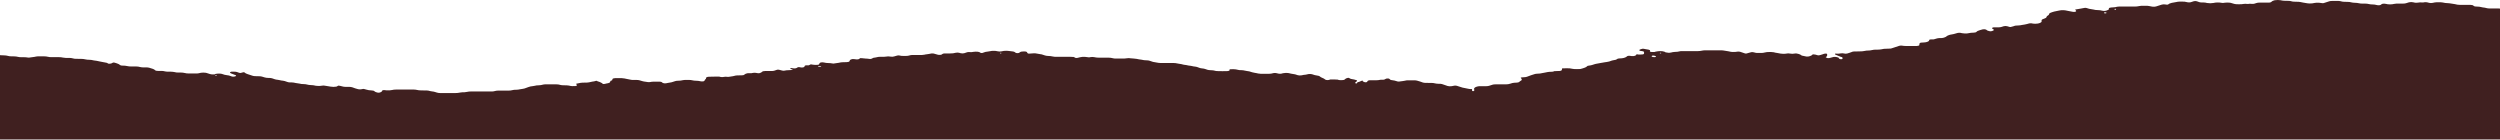 <?xml version="1.0" encoding="UTF-8"?> <svg xmlns="http://www.w3.org/2000/svg" width="1731" height="97" viewBox="0 0 1731 97" fill="none"><path d="M1731 96.58V5.95C1730.59 5.899 1730.16 5.865 1729.72 5.85H1723.72C1723.06 5.867 1722.41 5.795 1721.88 5.65C1721.01 5.402 1720.01 5.22 1718.94 5.112C1718.54 5.052 1718.17 4.972 1717.83 4.874C1717.12 4.677 1716.24 4.571 1715.34 4.574L1714.05 4.499C1713.84 4.483 1713.63 4.449 1713.45 4.402C1713.28 4.355 1713.13 4.294 1713.02 4.224C1712.9 4.156 1712.8 4.085 1712.7 4.011C1712.57 3.817 1712.25 3.646 1711.82 3.525C1711.38 3.405 1710.83 3.342 1710.28 3.348H1702.97C1702.08 3.334 1701.22 3.225 1700.51 3.035C1700.35 2.982 1700.18 2.935 1699.99 2.898C1698.74 2.742 1697.52 2.55 1696.35 2.322C1695.97 2.243 1695.54 2.2 1695.1 2.197C1693.77 2.183 1692.47 2.022 1691.39 1.734C1691.02 1.646 1690.59 1.594 1690.15 1.584C1689.06 1.521 1687.95 1.521 1686.86 1.584C1685.99 1.648 1685.17 1.781 1684.46 1.972C1684.09 2.058 1683.66 2.103 1683.22 2.103C1682.78 2.103 1682.34 2.058 1681.97 1.972L1681.45 1.835C1681.15 1.716 1680.77 1.624 1680.35 1.568C1679.93 1.511 1679.47 1.491 1679.03 1.509C1678.61 1.509 1678.23 1.647 1677.81 1.709C1677.62 1.734 1677.41 1.734 1677.23 1.709C1676.7 1.652 1676.14 1.634 1675.6 1.656C1675.05 1.677 1674.52 1.738 1674.03 1.835C1673.64 1.906 1673.2 1.936 1672.75 1.92C1672.31 1.905 1671.89 1.845 1671.54 1.747C1671.37 1.747 1671.23 1.647 1671.03 1.609C1670.58 1.488 1670.05 1.422 1669.5 1.422C1668.95 1.422 1668.41 1.488 1667.98 1.609L1665.93 2.235C1665.42 2.386 1664.79 2.47 1664.12 2.472H1659.48C1658.82 2.494 1658.2 2.576 1657.65 2.71C1657.28 2.802 1656.89 2.878 1656.47 2.935C1655.43 3.079 1654.29 3.079 1653.24 2.935C1652.83 2.873 1652.49 2.76 1652.1 2.698C1651.69 2.636 1651.28 2.582 1650.86 2.535C1650.54 2.521 1650.22 2.536 1649.92 2.58C1649.62 2.624 1649.36 2.694 1649.16 2.785C1648.95 2.935 1648.81 3.085 1648.64 3.236C1648.46 3.386 1647.88 3.648 1647.22 3.661C1646.79 3.684 1646.34 3.648 1645.97 3.561C1644.96 3.244 1643.67 3.063 1642.34 3.048C1642.13 3.054 1641.91 3.054 1641.71 3.048C1641.26 3.025 1640.85 2.96 1640.5 2.86C1639.61 2.62 1638.53 2.489 1637.41 2.485H1635.41C1634.74 2.484 1634.09 2.415 1633.53 2.285C1632.61 2.059 1631.53 1.933 1630.41 1.922C1629.53 1.906 1628.68 1.797 1627.95 1.609C1627.28 1.398 1626.39 1.29 1625.5 1.309L1622.86 1.222C1622.2 1.199 1621.57 1.103 1621.06 0.946C1620.56 0.792 1619.95 0.692 1619.29 0.659C1617.75 0.609 1616.2 0.609 1614.64 0.659C1613.98 0.657 1613.33 0.741 1612.81 0.896C1611.59 1.345 1610.28 1.763 1608.89 2.147C1608.71 2.187 1608.49 2.208 1608.27 2.208C1608.05 2.208 1607.84 2.187 1607.65 2.147C1606.47 1.916 1605.13 1.829 1603.8 1.897C1603.36 1.903 1602.92 1.955 1602.56 2.047C1602.04 2.192 1601.44 2.298 1600.8 2.358C1600.16 2.418 1599.5 2.432 1598.85 2.397C1598.4 2.394 1597.96 2.351 1597.56 2.272C1596.63 2.061 1595.63 1.893 1594.58 1.772C1593.98 1.688 1593.4 1.569 1592.89 1.422C1592.51 1.333 1592.08 1.277 1591.64 1.259L1588.35 1.159C1587.68 1.139 1587.05 1.043 1586.55 0.884C1586.05 0.719 1585.42 0.617 1584.75 0.596C1583.67 0.596 1582.56 0.534 1581.45 0.521C1581.01 0.514 1580.58 0.466 1580.2 0.383C1579.84 0.295 1579.46 0.215 1579.06 0.146C1578.46 0.05 1577.8 0 1577.14 0C1576.48 0 1575.82 0.05 1575.22 0.146C1575 0.168 1574.8 0.206 1574.63 0.258C1573.75 0.506 1573.1 0.841 1572.76 1.222C1572.7 1.299 1572.61 1.374 1572.52 1.447C1572.36 1.551 1572.14 1.64 1571.87 1.705C1571.6 1.771 1571.28 1.811 1570.96 1.822H1568.98C1567.42 1.822 1565.87 1.822 1564.34 1.822C1563.67 1.812 1563.01 1.897 1562.5 2.06C1562.19 2.185 1561.81 2.26 1561.49 2.372C1561.14 2.525 1560.65 2.633 1560.11 2.682C1559.57 2.731 1559 2.719 1558.48 2.648C1558.29 2.611 1558.08 2.593 1557.86 2.593C1557.64 2.593 1557.43 2.611 1557.24 2.648C1557.05 2.69 1556.85 2.718 1556.64 2.731C1556.42 2.744 1556.2 2.741 1555.99 2.723C1555.16 2.604 1554.25 2.604 1553.42 2.723C1553.03 2.799 1552.61 2.858 1552.18 2.898C1550.87 2.979 1549.53 2.979 1548.23 2.898C1547.78 2.876 1547.38 2.806 1547.05 2.698L1544.45 1.947C1544.28 1.898 1544.08 1.868 1543.86 1.86C1542.8 1.741 1541.66 1.741 1540.6 1.86L1539.98 1.947C1539.72 2.013 1539.41 2.049 1539.1 2.049C1538.78 2.049 1538.47 2.013 1538.21 1.947C1537.42 1.798 1536.54 1.721 1535.65 1.722C1534.54 1.7 1533.45 1.82 1532.57 2.06C1531.87 2.189 1531.11 2.257 1530.33 2.257C1529.55 2.257 1528.79 2.189 1528.1 2.06C1527.42 1.852 1526.59 1.729 1525.7 1.709H1524.39C1523.73 1.695 1523.1 1.597 1522.62 1.434C1522.07 1.183 1521.4 0.968 1520.64 0.796C1520.45 0.759 1520.24 0.74 1520.02 0.74C1519.8 0.74 1519.59 0.759 1519.4 0.796C1519.19 0.821 1518.99 0.859 1518.81 0.909L1516.84 1.547C1516.56 1.611 1516.25 1.651 1515.92 1.664C1515.6 1.677 1515.27 1.662 1514.96 1.622C1512.5 1.096 1512.5 1.096 1510.7 1.109H1509.25C1508.36 1.127 1507.51 1.235 1506.78 1.422C1506.26 1.569 1505.66 1.679 1505.02 1.747C1504.59 1.78 1504.18 1.848 1503.84 1.947C1502.69 2.193 1501.81 2.572 1501.35 3.023C1500.9 3.273 1500.58 3.311 1499.72 3.173C1499.53 3.131 1499.33 3.093 1499.13 3.06C1498.72 3.001 1498.28 2.986 1497.84 3.017C1497.41 3.048 1497.02 3.124 1496.7 3.236C1495.35 3.661 1494.1 4.111 1492.79 4.486C1492.43 4.58 1492.02 4.639 1491.58 4.659C1491.15 4.679 1490.7 4.658 1490.3 4.599C1490.08 4.599 1489.87 4.599 1489.7 4.486C1489.18 4.334 1488.58 4.224 1487.94 4.161C1487.52 4.126 1487.11 4.071 1486.72 3.999L1484.99 4.011C1484.77 3.998 1484.55 3.998 1484.33 4.011C1483.24 3.939 1482.11 4.01 1481.14 4.211C1480.22 4.431 1479.14 4.544 1478.03 4.537H1476.05H1467.42C1466.76 4.534 1466.1 4.608 1465.56 4.749C1464.85 4.944 1464.01 5.066 1463.13 5.099C1462.68 5.112 1462.24 5.137 1461.81 5.174C1461.38 5.204 1460.99 5.283 1460.69 5.401C1460.4 5.518 1460.22 5.667 1460.18 5.825C1460.18 5.988 1460.18 6.15 1460.18 6.3C1460.16 6.46 1460.05 6.617 1459.84 6.76C1459.64 6.902 1459.36 7.027 1459.01 7.126C1458.87 7.19 1458.72 7.249 1458.56 7.301C1458.05 7.46 1457.42 7.557 1456.75 7.576C1456.31 7.574 1455.88 7.516 1455.54 7.414C1454.71 7.146 1453.64 6.995 1452.53 6.988C1451.4 6.995 1450.32 6.853 1449.47 6.588C1449.12 6.496 1448.72 6.432 1448.3 6.4C1447.65 6.353 1447.03 6.245 1446.53 6.088C1446.05 5.925 1445.52 5.775 1445 5.625L1444.45 5.487C1444.27 5.441 1444.06 5.417 1443.85 5.417C1443.63 5.417 1443.42 5.441 1443.24 5.487C1442.29 5.686 1441.3 5.866 1440.29 6.025C1439.37 6.234 1438.38 6.402 1437.35 6.525C1437.24 6.536 1437.14 6.556 1437.06 6.583C1436.98 6.611 1436.92 6.645 1436.88 6.683C1436.84 6.721 1436.83 6.762 1436.84 6.802C1436.86 6.842 1436.9 6.88 1436.97 6.913C1437.43 7.186 1437.62 7.51 1437.49 7.826C1437.43 7.901 1437.33 7.971 1437.19 8.032C1437.06 8.092 1436.89 8.142 1436.69 8.179C1436.5 8.215 1436.29 8.237 1436.08 8.243C1435.87 8.249 1435.65 8.239 1435.44 8.214C1434.67 8.043 1433.86 7.893 1433.02 7.764C1431.98 7.627 1431.01 7.433 1430.14 7.188C1429.76 7.104 1429.34 7.057 1428.89 7.051C1427.79 6.982 1426.66 7.072 1425.74 7.301C1425.06 7.503 1424.29 7.66 1423.46 7.764C1423.03 7.818 1422.65 7.899 1422.31 8.002C1421.25 8.288 1420.28 8.62 1419.43 8.99C1419.17 9.115 1419 9.261 1418.91 9.415C1418.81 9.571 1418.75 9.73 1418.74 9.89C1418.72 10.21 1418.43 10.52 1417.91 10.779C1417.49 10.965 1417.23 11.19 1417.15 11.429C1417.06 11.586 1417 11.745 1416.98 11.904C1416.88 12.226 1416.46 12.524 1415.8 12.743C1415.32 12.909 1414.87 13.084 1414.45 13.268C1414 13.447 1413.72 13.669 1413.61 13.906V14.381C1413.61 14.544 1413.61 14.707 1413.61 14.857C1413.6 15.26 1413.15 15.645 1412.37 15.932C1412.01 16.085 1411.58 16.208 1411.08 16.294C1410.58 16.381 1410.04 16.428 1409.49 16.433C1408.6 16.461 1407.7 16.387 1406.93 16.22C1406.72 16.22 1406.55 16.108 1406.37 16.108C1405.93 16.085 1405.48 16.116 1405.09 16.195C1404.53 16.327 1404 16.473 1403.5 16.633C1403.03 16.8 1402.46 16.924 1401.83 16.996C1401.19 17.05 1400.57 17.148 1400.03 17.283C1399.32 17.468 1398.48 17.584 1397.61 17.621C1396.94 17.621 1396.29 17.696 1395.63 17.734C1394.97 17.771 1394.62 18.047 1394.11 18.184L1392.52 18.609C1392.44 18.637 1392.34 18.66 1392.24 18.675C1392.14 18.69 1392.04 18.698 1391.92 18.698C1391.82 18.698 1391.71 18.69 1391.61 18.675C1391.5 18.66 1391.42 18.637 1391.34 18.609L1389.77 18.159C1389.44 18.056 1389.02 17.999 1388.58 17.999C1388.14 17.999 1387.71 18.056 1387.39 18.159C1386.86 18.322 1386.34 18.459 1385.86 18.634C1385.36 18.791 1384.75 18.887 1384.09 18.91C1383.44 18.91 1382.74 18.91 1382.09 18.91H1380.76C1380.54 18.914 1380.33 18.935 1380.13 18.971C1379.93 19.008 1379.76 19.06 1379.62 19.122C1379.44 19.221 1379.33 19.334 1379.3 19.452C1379.27 19.57 1379.32 19.689 1379.45 19.798L1379.76 20.011C1379.76 20.085 1380.01 20.148 1380.11 20.211C1380.43 20.375 1380.58 20.576 1380.52 20.776C1380.46 20.977 1380.21 21.163 1379.8 21.299C1378.86 21.649 1378.31 21.837 1377.03 21.462C1376.29 21.285 1375.74 21.025 1375.46 20.724L1375.19 20.498C1374.93 20.373 1374.55 20.285 1374.12 20.25C1373.7 20.216 1373.26 20.237 1372.87 20.311C1371.6 20.626 1370.43 20.996 1369.4 21.412C1368.99 21.6 1368.7 21.817 1368.53 22.049C1368.41 22.201 1368.17 22.335 1367.83 22.434C1367.48 22.533 1367.07 22.591 1366.63 22.6L1364.65 22.712C1364.22 22.74 1363.81 22.809 1363.48 22.913C1363.03 23.029 1362.51 23.112 1361.97 23.157C1361.43 23.202 1360.87 23.209 1360.32 23.175C1359.66 23.166 1359.01 23.093 1358.45 22.963C1358.11 22.86 1357.72 22.779 1357.31 22.725C1356.99 22.695 1356.65 22.688 1356.33 22.705C1356 22.722 1355.69 22.763 1355.4 22.825C1354.5 23.05 1353.67 23.313 1352.8 23.563C1352.47 23.667 1352.08 23.744 1351.66 23.788C1350.59 23.913 1349.67 24.153 1348.99 24.476C1348.52 24.642 1348.16 24.843 1347.92 25.064C1347.54 25.439 1346.89 25.771 1346.05 26.027C1345.58 26.198 1344.97 26.312 1344.31 26.353H1342.96C1342.09 26.392 1341.28 26.532 1340.64 26.753C1340.33 26.866 1339.95 26.966 1339.64 27.066C1339.43 27.157 1339.15 27.225 1338.84 27.26C1338.52 27.296 1338.19 27.298 1337.87 27.266C1336.35 27.266 1335.96 27.266 1335.72 27.866V28.104C1335.62 28.421 1335.2 28.715 1334.54 28.93C1333.98 29.179 1333.18 29.34 1332.29 29.38C1331.63 29.384 1330.98 29.426 1330.36 29.505C1330.14 29.505 1329.87 29.505 1329.76 29.593C1329.49 29.716 1329.28 29.855 1329.14 30.005C1329.03 30.161 1328.97 30.32 1328.97 30.481C1328.97 30.718 1328.97 30.956 1328.97 31.194C1328.93 31.352 1328.75 31.502 1328.45 31.618C1328.14 31.734 1327.74 31.809 1327.3 31.832C1324.66 31.888 1322.01 31.888 1319.37 31.832C1318.48 31.826 1317.61 31.74 1316.84 31.582C1316.52 31.552 1316.19 31.55 1315.87 31.576C1315.55 31.602 1315.25 31.655 1315 31.732C1313.79 32.092 1312.63 32.476 1311.54 32.883C1310.91 33.108 1310.25 33.321 1309.57 33.52C1309.39 33.573 1309.19 33.611 1308.97 33.633C1308.12 33.71 1307.23 33.744 1306.34 33.733C1305.02 33.703 1303.71 33.85 1302.67 34.146C1302.29 34.231 1301.86 34.286 1301.42 34.309C1300.99 34.343 1300.54 34.363 1300.1 34.371H1298.79C1297.9 34.372 1297.03 34.468 1296.29 34.646C1295.4 34.886 1294.32 35.014 1293.21 35.009C1292.54 35.013 1291.89 35.087 1291.33 35.222C1290.21 35.482 1288.89 35.608 1287.56 35.584C1286.23 35.56 1284.89 35.585 1283.58 35.66C1283.36 35.667 1283.15 35.688 1282.95 35.722C1282.77 35.766 1282.6 35.821 1282.47 35.885C1281.84 36.11 1281.18 36.323 1280.6 36.56C1280.14 36.731 1279.64 36.886 1279.1 37.023C1278.78 37.13 1278.37 37.19 1277.93 37.19C1277.49 37.19 1277.07 37.13 1276.75 37.023C1276.47 36.952 1276.16 36.906 1275.83 36.889C1275.5 36.871 1275.16 36.883 1274.85 36.923C1274.22 36.986 1273.63 37.098 1273.01 37.161C1272.38 37.223 1271.72 37.161 1271.07 37.086C1270.41 37.011 1270.75 37.161 1270.65 37.223C1270.57 37.294 1270.52 37.371 1270.52 37.448C1270.52 37.526 1270.57 37.602 1270.65 37.673C1270.71 37.753 1270.82 37.826 1270.97 37.886C1272.04 38.399 1273.35 38.837 1274.43 39.312C1275.22 39.475 1275.57 39.612 1275.67 39.813C1275.87 40.122 1275.87 40.442 1275.67 40.751C1275.64 40.828 1275.52 40.898 1275.35 40.945C1275.17 40.992 1274.95 41.012 1274.74 41.001C1274.52 40.996 1274.32 40.973 1274.13 40.934C1273.95 40.895 1273.78 40.841 1273.67 40.776C1273.57 40.703 1273.49 40.628 1273.42 40.551C1273.19 40.33 1273.04 40.098 1272.97 39.863L1271.9 39.587L1271.38 39.45C1270.77 39.363 1270.09 39.363 1269.47 39.45C1268.56 39.669 1267.68 39.907 1266.84 40.163C1266.04 40.363 1265.39 40.313 1264.69 39.963C1264 39.612 1263.97 39.587 1264.45 39.325C1264.83 39.13 1265.04 38.9 1265.07 38.662C1265.17 38.246 1265.17 37.827 1265.07 37.411C1265.07 37.211 1264.83 37.111 1264.27 37.123C1264.07 37.11 1263.86 37.11 1263.65 37.123C1263.04 37.217 1262.52 37.369 1262.13 37.561C1261.55 37.798 1260.89 38.004 1260.15 38.174C1259.42 38.374 1258.97 38.387 1258.46 38.236L1257.45 37.936C1257.28 37.883 1257.09 37.837 1256.89 37.799C1255.96 37.561 1255.06 37.574 1254.81 37.911C1254.49 38.372 1253.7 38.773 1252.6 39.037C1252.32 39.1 1252.01 39.141 1251.68 39.158C1251.35 39.175 1251.01 39.168 1250.69 39.137C1250.08 39.06 1249.52 38.941 1249.03 38.787C1248.61 38.754 1248.23 38.681 1247.92 38.574C1247.27 38.382 1246.81 38.118 1246.61 37.824C1245.94 37.5 1245.08 37.238 1244.08 37.061C1243.89 37.016 1243.68 36.991 1243.46 36.991C1243.23 36.991 1243.01 37.016 1242.83 37.061C1242.28 37.187 1241.63 37.255 1240.98 37.255C1240.32 37.255 1239.68 37.187 1239.12 37.061C1238.85 36.987 1238.53 36.948 1238.18 36.948C1237.85 36.948 1237.52 36.987 1237.25 37.061C1236.47 37.207 1235.6 37.276 1234.72 37.261C1234.06 37.266 1233.4 37.21 1232.82 37.098C1232.1 36.908 1231.3 36.761 1230.46 36.66C1229.6 36.66 1228.97 36.335 1228.17 36.185C1227.58 36.076 1226.93 36.016 1226.27 36.01H1224.95C1223.84 35.989 1222.74 36.114 1221.87 36.36C1221.17 36.566 1220.3 36.676 1219.41 36.673C1218.52 36.692 1217.63 36.692 1216.74 36.673C1216.07 36.657 1215.44 36.555 1214.97 36.385C1214.64 36.281 1214.26 36.196 1213.86 36.135C1213.66 36.101 1213.44 36.084 1213.22 36.084C1213 36.084 1212.78 36.101 1212.58 36.135C1211.4 36.36 1210.57 36.76 1209.43 36.998C1209.26 37.052 1209.06 37.081 1208.84 37.081C1208.62 37.081 1208.41 37.052 1208.25 36.998C1207.59 36.785 1206.93 36.573 1206.31 36.335C1205.68 36.097 1205.34 36.022 1204.86 35.86C1204.59 35.787 1204.28 35.739 1203.96 35.722C1203.63 35.704 1203.29 35.717 1202.98 35.76C1202.01 35.951 1200.9 36.029 1199.8 35.985C1199.36 35.984 1198.92 35.95 1198.51 35.885L1196.78 35.522C1195.95 35.421 1195.15 35.291 1194.39 35.134C1193.45 34.918 1192.35 34.813 1191.24 34.834H1180.77C1179.89 34.833 1179.02 34.924 1178.28 35.097C1177.53 35.272 1176.67 35.371 1175.78 35.384H1167.81H1164.35C1163.68 35.391 1163.05 35.48 1162.55 35.635C1162.21 35.739 1161.81 35.812 1161.37 35.847L1159.43 35.96C1158.55 36.019 1157.72 36.162 1157.04 36.373C1155.96 36.66 1155.27 36.635 1154.09 36.373C1153.76 36.358 1153.45 36.304 1153.22 36.221C1152.98 36.137 1152.83 36.028 1152.78 35.91L1151.73 35.622C1151.23 35.473 1150.59 35.397 1149.93 35.409C1149.07 35.373 1148.19 35.43 1147.4 35.572C1147.02 35.653 1146.63 35.724 1146.22 35.785C1146.12 35.85 1145.98 35.906 1145.8 35.947C1145.63 35.989 1145.43 36.014 1145.22 36.022H1144.01C1143.7 36.024 1143.4 35.997 1143.14 35.944C1142.87 35.892 1142.65 35.815 1142.48 35.722C1142.39 35.656 1142.34 35.583 1142.34 35.51C1142.34 35.435 1142.39 35.362 1142.48 35.297V34.784C1142.2 34.618 1141.84 34.475 1141.4 34.361C1140.97 34.247 1140.48 34.166 1139.95 34.121C1139.32 34.063 1138.73 33.956 1138.22 33.808C1137.49 33.621 1137.01 33.808 1136.52 33.946C1136.19 34.04 1135.87 34.145 1135.59 34.258C1134.72 34.546 1134.97 35.147 1135.87 35.247C1136.77 35.347 1136.67 35.359 1137.08 35.409C1137.39 35.445 1137.66 35.513 1137.87 35.604C1138.07 35.695 1138.2 35.806 1138.22 35.922C1138.46 36.381 1138.46 36.852 1138.22 37.311C1138.17 37.387 1138.07 37.459 1137.94 37.519C1137.8 37.58 1137.62 37.629 1137.42 37.661C1136.82 37.753 1136.17 37.796 1135.52 37.786C1134.68 37.809 1133.84 37.72 1133.17 37.536C1133.17 37.736 1132.96 37.936 1132.82 38.149C1132.77 38.227 1132.68 38.3 1132.54 38.362C1132.21 38.568 1131.72 38.734 1131.12 38.837C1130.71 38.892 1130.25 38.892 1129.84 38.837L1128.59 38.662C1128.39 38.63 1128.16 38.615 1127.94 38.618C1127.72 38.62 1127.51 38.64 1127.31 38.676C1127.11 38.712 1126.94 38.762 1126.8 38.825C1126.66 38.887 1126.56 38.959 1126.51 39.037C1126.16 39.415 1125.53 39.749 1124.68 40L1124.16 40.15C1123.81 40.252 1123.41 40.321 1122.98 40.351L1121 40.476C1120.68 40.497 1120.38 40.55 1120.13 40.63C1119.88 40.709 1119.71 40.812 1119.61 40.926C1119.41 41.111 1119.09 41.275 1118.67 41.406C1118.26 41.536 1117.76 41.629 1117.23 41.677C1116.81 41.718 1116.42 41.8 1116.12 41.914C1115.46 42.114 1114.87 42.365 1114.21 42.577C1113.71 42.739 1113.12 42.859 1112.48 42.928C1112.05 42.949 1111.63 43.005 1111.27 43.09C1110.35 43.303 1109.35 43.475 1108.32 43.603C1107.2 43.837 1106.04 44.05 1104.85 44.241C1104.45 44.303 1104.09 44.402 1103.82 44.529L1102.85 44.854C1102.07 45.138 1101.1 45.344 1100.04 45.454C1099.27 45.542 1099.1 45.617 1098.8 45.967C1098.51 46.268 1098.07 46.544 1097.47 46.78C1096.58 47.132 1095.58 47.447 1094.49 47.718C1094.31 47.762 1094.09 47.787 1093.87 47.794C1092.57 47.869 1091.23 47.869 1089.92 47.794C1089.47 47.785 1089.04 47.728 1088.67 47.631C1087.59 47.346 1086.27 47.217 1084.94 47.268L1081.64 47.331C1081.61 47.707 1081.54 48.083 1081.4 48.456C1081.37 48.649 1081.14 48.83 1080.76 48.963C1080.36 49.096 1079.86 49.17 1079.32 49.17H1078.7L1076.2 49.27C1075.58 49.557 1075.23 49.645 1074.68 49.67L1072.7 49.745C1072.26 49.751 1071.83 49.808 1071.49 49.908C1070.48 50.233 1069.06 50.283 1068.03 50.571C1066.97 50.863 1065.68 51.025 1064.35 51.033C1063.69 51.04 1063.05 51.139 1062.58 51.309C1061.73 51.559 1060.9 51.822 1060.09 52.097L1057.32 53.123C1056.86 53.3 1056.25 53.415 1055.59 53.448C1054.96 53.448 1054.3 53.523 1053.65 53.585C1053.45 53.602 1053.27 53.641 1053.14 53.697C1053 53.754 1052.92 53.824 1052.92 53.898C1053.49 54.331 1053.74 54.809 1053.65 55.287C1053.63 55.446 1053.5 55.601 1053.27 55.737C1052.67 56.069 1052.17 56.426 1051.81 56.8C1051.66 56.908 1051.44 57.001 1051.17 57.07C1050.89 57.14 1050.58 57.185 1050.25 57.2C1049.62 57.2 1048.97 57.288 1048.31 57.313C1047.87 57.325 1047.45 57.392 1047.13 57.501C1046.64 57.663 1046.09 57.813 1045.61 57.964C1044.81 58.246 1043.74 58.407 1042.63 58.414C1040.2 58.414 1037.78 58.414 1035.35 58.414C1034.69 58.396 1034.03 58.472 1033.51 58.627L1031.02 59.415C1030.5 59.566 1029.86 59.654 1029.18 59.665H1026.55C1025.89 59.652 1025.23 59.652 1024.58 59.665C1023.91 59.692 1023.29 59.788 1022.77 59.94C1022.21 60.086 1021.74 60.272 1021.4 60.488C1021.05 60.703 1020.83 60.943 1020.76 61.191C1020.69 61.348 1020.58 61.502 1020.45 61.654C1020.91 61.997 1021 62.39 1020.69 62.755C1020.64 62.828 1020.55 62.896 1020.43 62.956C1020.3 63.017 1020.15 63.067 1019.97 63.105C1019.98 63.18 1019.98 63.255 1019.97 63.33C1019.86 63.248 1019.8 63.158 1019.79 63.067C1019.55 63.01 1019.35 62.927 1019.24 62.83C1019.22 62.755 1019.22 62.679 1019.24 62.605C1019.24 62.304 1019.24 61.992 1019.24 61.691H1018.58C1017.7 61.665 1016.87 61.552 1016.15 61.366C1015.65 61.214 1015.07 61.095 1014.45 61.016C1013.83 60.941 1013.24 60.827 1012.72 60.678C1011.45 60.24 1010.12 59.828 1008.77 59.427C1008.61 59.38 1008.42 59.342 1008.22 59.315C1008.02 59.284 1007.8 59.268 1007.58 59.268C1007.36 59.268 1007.14 59.284 1006.94 59.315C1006.35 59.415 1005.79 59.528 1005.24 59.652C1004.75 59.744 1004.19 59.779 1003.65 59.752C1003.1 59.725 1002.59 59.638 1002.19 59.502L1001.26 59.164C1000.39 58.804 999.429 58.478 998.379 58.189C998.036 58.084 997.615 58.019 997.165 58.001C996.75 58.001 996.3 58.001 995.886 58.001C995 57.977 994.15 57.87 993.421 57.688C992.892 57.543 992.257 57.456 991.585 57.438C990.063 57.438 988.506 57.438 986.977 57.376C986.32 57.371 985.677 57.282 985.177 57.126C983.898 56.7 982.755 56.212 981.333 55.875C980.812 55.727 980.19 55.636 979.533 55.612C977.776 55.549 976.018 55.549 974.261 55.612C974.046 55.63 973.832 55.66 973.639 55.699C972.846 55.812 972.218 56.062 971.317 56.125C970.474 56.209 969.653 56.318 968.86 56.45C968.66 56.479 968.438 56.489 968.231 56.478C968.017 56.467 967.817 56.436 967.645 56.387C966.981 56.174 966.288 55.973 965.566 55.787C964.809 55.638 964.023 55.508 963.209 55.399C963.016 55.358 962.852 55.303 962.723 55.237C962.452 55.024 962.209 54.799 961.966 54.586C961.902 54.508 961.759 54.441 961.566 54.397C961.373 54.353 961.144 54.336 960.923 54.349C960.716 54.338 960.501 54.344 960.294 54.365C960.094 54.387 959.908 54.424 959.744 54.474C959.444 54.589 959.187 54.72 958.987 54.861C958.801 55.005 958.472 55.12 958.072 55.182C957.672 55.245 957.215 55.251 956.801 55.199C956.587 55.177 956.365 55.173 956.151 55.188C955.929 55.203 955.729 55.237 955.551 55.287C954.822 55.46 953.965 55.555 953.093 55.562C951.571 55.562 950.007 55.562 948.485 55.562C948.164 55.577 947.857 55.623 947.599 55.696C947.342 55.768 947.149 55.865 947.028 55.975C946.856 56.2 946.749 56.438 946.578 56.663C946.549 56.739 946.449 56.811 946.299 56.867C946.149 56.923 945.956 56.961 945.749 56.975C945.535 56.98 945.32 56.967 945.12 56.937C944.92 56.906 944.742 56.859 944.606 56.8C944.27 56.698 943.999 56.572 943.806 56.429C943.62 56.287 943.513 56.133 943.499 55.975C943.477 55.895 943.477 55.816 943.499 55.737C943.091 55.798 942.756 55.903 942.527 56.037C941.834 56.447 940.87 56.787 939.719 57.025C939.819 57.169 939.819 57.32 939.719 57.463C939.677 57.535 939.591 57.604 939.469 57.664C939.355 57.724 939.198 57.775 939.026 57.813C938.848 57.777 938.691 57.727 938.569 57.667C938.448 57.606 938.369 57.536 938.333 57.463C938.262 57.313 938.333 57.159 938.541 57.025C938.655 56.891 938.805 56.761 938.991 56.638C939.312 56.453 939.505 56.242 939.548 56.025C939.548 55.887 939.548 55.737 939.548 55.599C939.176 55.514 938.834 55.417 938.505 55.312C937.876 55.083 937.105 54.911 936.255 54.811C935.84 54.756 935.469 54.671 935.154 54.561C934.833 54.452 934.583 54.32 934.418 54.173C933.897 53.81 933.618 53.798 932.961 53.986C932.218 54.164 931.668 54.429 931.404 54.736L931.161 54.961C931.032 55.114 930.768 55.248 930.418 55.343C930.061 55.438 929.625 55.488 929.182 55.487C928.746 55.499 928.303 55.499 927.867 55.487C927.546 55.478 927.232 55.442 926.953 55.381C926.674 55.32 926.446 55.236 926.274 55.136C924.524 54.989 922.717 54.959 920.938 55.049C920.788 55.153 920.573 55.242 920.309 55.309C920.038 55.377 919.738 55.42 919.416 55.437C919.087 55.459 918.752 55.444 918.444 55.395C918.144 55.346 917.887 55.264 917.716 55.161C917.151 54.645 916.323 54.173 915.258 53.773C914.651 53.542 914.201 53.264 913.937 52.96C913.801 52.808 913.565 52.672 913.244 52.562C912.922 52.453 912.529 52.375 912.101 52.334C911.465 52.275 910.872 52.163 910.372 52.009C909.772 51.778 909.107 51.568 908.393 51.384C908.036 51.289 907.607 51.233 907.157 51.219C906.714 51.206 906.264 51.237 905.864 51.309C905.285 51.417 904.728 51.543 904.206 51.684C903.113 51.764 902.092 51.926 901.192 52.159C900.791 52.227 900.356 52.256 899.92 52.245C899.484 52.234 899.063 52.183 898.691 52.097C898.034 51.884 897.341 51.697 896.719 51.471C895.784 51.264 894.783 51.096 893.74 50.971C893.54 50.935 893.362 50.884 893.219 50.821C892.805 50.689 892.312 50.591 891.776 50.535C891.247 50.479 890.683 50.465 890.133 50.496C889.482 50.502 888.847 50.576 888.297 50.708C887.918 50.796 887.604 50.908 887.225 50.996C886.939 51.052 886.618 51.081 886.289 51.081C885.961 51.081 885.639 51.052 885.353 50.996L884.21 50.746C883.803 50.609 883.26 50.532 882.703 50.532C882.146 50.532 881.603 50.609 881.195 50.746C880.531 50.957 879.688 51.076 878.802 51.084C876.83 51.084 874.859 51.084 872.844 51.084C872.187 51.069 871.544 50.995 870.972 50.871C870.801 50.871 870.665 50.771 870.458 50.721C869.915 50.582 869.322 50.476 868.686 50.408C868.072 50.327 867.507 50.204 867.022 50.045C866.364 49.833 865.707 49.62 864.978 49.42C864.25 49.22 862.9 49.195 862.035 48.919C861.335 48.722 860.492 48.605 859.606 48.582H858.949C858.277 48.577 857.627 48.488 857.113 48.331C856.241 48.088 855.198 47.94 854.098 47.906H853.441L851.362 47.994C851.362 48.156 851.362 48.319 851.362 48.469C851.383 48.552 851.383 48.636 851.362 48.719C851.255 48.83 851.083 48.931 850.862 49.017C850.648 49.103 850.376 49.172 850.083 49.22C847.661 49.31 845.225 49.31 842.803 49.22C842.132 49.196 841.503 49.095 841.003 48.932C840.496 48.776 839.867 48.68 839.203 48.657L837.888 48.582C837.224 48.558 836.602 48.467 836.081 48.319C835.631 48.144 835.109 47.994 834.631 47.831C834.031 47.596 833.245 47.434 832.373 47.368C831.723 47.319 831.116 47.201 830.644 47.031C830.158 46.868 829.673 46.693 829.223 46.518C828.78 46.341 828.215 46.208 827.594 46.13C827.165 46.089 826.751 46.034 826.343 45.967C825.758 45.867 825.236 45.717 824.65 45.604C824.057 45.492 823.364 45.492 822.814 45.354C821.907 45.121 820.9 44.948 819.835 44.841C819.635 44.811 819.45 44.774 819.278 44.729C818.442 44.466 817.464 44.27 816.399 44.153C815.985 44.103 815.585 44.031 815.227 43.941C814.32 43.704 813.22 43.589 812.105 43.615H803.475C803.04 43.624 802.597 43.594 802.197 43.528C801.275 43.315 800.289 43.142 799.253 43.015L798.66 42.915C798.46 42.88 798.275 42.833 798.11 42.777C797.446 42.565 796.789 42.352 796.167 42.127C795.717 41.945 795.103 41.83 794.438 41.802C792.888 41.798 791.388 41.619 790.138 41.289C789.073 41.187 788.059 41.017 787.158 40.788C786.594 40.662 785.951 40.585 785.287 40.563C784.401 40.557 783.529 40.484 782.722 40.351C782.343 40.27 781.915 40.228 781.479 40.228C781.036 40.228 780.607 40.27 780.229 40.351C779.65 40.473 778.993 40.542 778.321 40.551C776.335 40.601 774.349 40.601 772.363 40.551C771.699 40.537 771.063 40.454 770.527 40.313C769.656 40.068 768.584 39.931 767.477 39.925H760.826C759.718 39.929 758.625 39.811 757.704 39.587C757.332 39.501 756.903 39.45 756.468 39.439C756.025 39.428 755.582 39.458 755.175 39.525C754.975 39.55 754.789 39.588 754.625 39.638C754.439 39.681 754.217 39.704 753.996 39.704C753.774 39.704 753.56 39.681 753.374 39.638C752.774 39.534 752.153 39.455 751.503 39.4C750.867 39.334 750.202 39.322 749.552 39.366C748.902 39.409 748.288 39.507 747.759 39.65C747.252 39.803 746.709 39.941 746.13 40.063C745.509 40.213 744.716 40.2 744.437 40C743.573 39.362 743.394 39.375 741.315 39.35C739.758 39.35 738.2 39.35 736.672 39.35H731.342C730.456 39.362 729.585 39.274 728.842 39.1C727.913 38.881 726.834 38.756 725.727 38.737C724.848 38.711 724.027 38.574 723.405 38.349C722.919 38.186 722.398 38.036 721.912 37.861C721.469 37.685 720.89 37.56 720.247 37.498C719.397 37.407 718.59 37.268 717.861 37.086C717.297 36.96 716.647 36.895 715.99 36.898C715.097 36.896 714.218 36.955 713.391 37.073C712.212 37.236 711.658 37.073 711.415 36.723L711 36.035C710.91 35.917 710.715 35.813 710.447 35.738C710.177 35.664 709.849 35.623 709.51 35.622H708.851C708.305 35.594 707.748 35.633 707.271 35.733C706.793 35.832 706.422 35.987 706.218 36.172C706.031 36.318 705.823 36.46 705.594 36.598C705.454 36.656 705.281 36.703 705.087 36.735C704.893 36.767 704.682 36.783 704.468 36.783C704.255 36.783 704.043 36.767 703.849 36.735C703.655 36.703 703.482 36.656 703.343 36.598C703.135 36.46 702.927 36.31 702.753 36.172C702.58 36.035 702.026 35.71 701.506 35.66C700.443 35.591 699.415 35.464 698.457 35.284C698.082 35.202 697.647 35.162 697.209 35.172C696.548 35.139 695.874 35.155 695.23 35.219C694.587 35.284 693.987 35.395 693.467 35.547C693.091 35.63 692.66 35.674 692.22 35.674C691.78 35.674 691.348 35.63 690.973 35.547L690.418 35.434C689.67 35.257 688.781 35.174 687.889 35.197C687.006 35.186 686.139 35.283 685.429 35.472C684.895 35.615 684.279 35.714 683.627 35.76C682.751 35.823 681.965 35.995 681.41 36.248L680.439 36.585C680.334 36.628 680.202 36.661 680.053 36.681C679.904 36.701 679.744 36.708 679.587 36.7C679.43 36.693 679.28 36.672 679.151 36.639C679.021 36.605 678.916 36.561 678.846 36.51L678.153 36.097C677.888 35.968 677.509 35.875 677.078 35.835C676.009 35.726 674.868 35.757 673.856 35.922C673.504 36.018 673.092 36.08 672.657 36.104C672.221 36.128 671.776 36.113 671.361 36.06C671.064 36.014 670.734 36.002 670.416 36.027C670.1 36.051 669.813 36.111 669.594 36.197C668.935 36.41 668.312 36.648 667.654 36.835C667.294 36.933 666.856 36.986 666.406 36.986C665.956 36.986 665.518 36.933 665.159 36.835L664.605 36.698C664.452 36.644 664.29 36.594 664.12 36.548C663.759 36.457 663.33 36.408 662.889 36.408C662.449 36.408 662.02 36.457 661.659 36.548C660.638 36.861 659.325 37.022 657.986 36.998C656.878 36.998 655.769 36.998 654.522 36.998C654.304 36.986 654.082 36.986 653.864 36.998C653.544 37.022 653.246 37.075 652.998 37.151C652.749 37.228 652.558 37.326 652.443 37.436C652.377 37.513 652.296 37.588 652.2 37.661C652.066 37.748 651.883 37.824 651.663 37.883C651.442 37.942 651.189 37.984 650.92 38.005C650.652 38.026 650.373 38.027 650.104 38.006C649.835 37.986 649.581 37.945 649.359 37.886L646.76 37.148C646.592 37.094 646.39 37.055 646.171 37.036C645.755 37.036 645.305 37.036 644.854 37.036L643.122 37.373C642.36 37.523 641.424 37.548 640.662 37.724C640.662 37.724 640.35 37.824 640.142 37.861C639.573 37.986 638.934 38.063 638.271 38.086H634.98C633.871 38.086 632.762 38.086 631.515 38.086C630.851 38.106 630.227 38.207 629.748 38.374C629.105 38.598 628.249 38.723 627.356 38.724H625.347C624.455 38.747 623.574 38.644 622.887 38.437C622.228 38.249 621.64 38.362 621.12 38.499C620.6 38.637 619.734 38.887 619.041 39.087C618.716 39.197 618.303 39.267 617.861 39.287C617.42 39.307 616.971 39.277 616.581 39.2C616.117 39.09 615.576 39.031 615.021 39.031C614.468 39.031 613.926 39.09 613.463 39.2C613.068 39.263 612.646 39.302 612.215 39.312C611.765 39.312 611.314 39.312 610.899 39.312H609.547C608.663 39.324 607.809 39.428 607.087 39.612C606.931 39.666 606.757 39.713 606.567 39.75C605.947 39.824 605.345 39.916 604.766 40.025C604.287 40.192 603.888 40.386 603.587 40.601C603.102 40.851 602.687 40.913 601.924 40.788C601.142 40.641 600.277 40.56 599.395 40.551C598.515 40.526 597.656 40.441 596.866 40.3C595.791 40.138 595.583 40.188 595.029 40.676C594.951 40.753 594.859 40.828 594.752 40.901C594.542 40.989 594.271 41.056 593.968 41.096C593.664 41.135 593.337 41.146 593.019 41.126L591.772 40.964C591.387 40.88 590.936 40.845 590.49 40.863C589.669 40.978 589 41.202 588.619 41.489C588.534 41.562 588.465 41.637 588.411 41.714C588.411 41.952 588.411 42.189 588.169 42.427C588.087 42.583 587.867 42.724 587.541 42.83C587.216 42.937 586.804 43.001 586.367 43.015L583.075 43.103C582.65 43.141 582.233 43.191 581.827 43.253C580.615 43.641 578.917 43.628 577.635 43.941C577.463 43.988 577.26 44.018 577.046 44.028C576.828 44.01 576.617 43.981 576.422 43.941C575.45 43.754 574.371 43.651 573.27 43.641C572.378 43.634 571.515 43.525 570.809 43.328C570.543 43.258 570.239 43.208 569.918 43.182C569.595 43.156 569.262 43.155 568.938 43.178C568.618 43.194 568.319 43.244 568.078 43.322C567.837 43.4 567.667 43.502 567.587 43.615C567.414 43.928 567.275 44.254 567.067 44.554C567.011 44.633 566.893 44.704 566.727 44.76C566.561 44.815 566.354 44.852 566.132 44.866C565.067 44.979 563.925 44.953 562.909 44.791L561.731 44.591C561.281 44.529 561.212 44.591 560.415 45.029C559.965 45.292 559.965 45.292 558.821 45.217C558.504 45.185 558.165 45.198 557.875 45.254C557.585 45.31 557.365 45.404 557.261 45.517C557.261 45.755 557.019 45.992 556.915 46.23C556.861 46.327 556.745 46.419 556.575 46.498C556.405 46.576 556.187 46.639 555.938 46.681C555.689 46.724 555.415 46.745 555.14 46.742C554.864 46.74 554.594 46.715 554.351 46.668C554.143 46.668 553.97 46.568 553.796 46.543C553.666 46.508 553.514 46.484 553.354 46.473C553.194 46.463 553.03 46.465 552.873 46.481C552.716 46.497 552.571 46.525 552.449 46.564C552.327 46.603 552.231 46.651 552.168 46.705L551.475 47.118C551.275 47.212 551.008 47.285 550.704 47.328C550.399 47.373 550.067 47.386 549.743 47.368C549.309 47.342 548.895 47.282 548.53 47.193C548.045 47.081 547.664 47.105 547.421 47.193C547.225 47.29 547.14 47.411 547.185 47.53C547.23 47.649 547.402 47.757 547.664 47.831C548.05 47.901 548.402 47.994 548.703 48.106C549.015 48.219 548.911 48.369 548.391 48.456C547.561 48.568 546.678 48.619 545.793 48.607C544.901 48.612 544.033 48.712 543.298 48.894C543.025 48.961 542.695 48.992 542.366 48.98C542.037 48.969 541.729 48.916 541.497 48.832C540.817 48.63 540.099 48.446 539.348 48.281C539.16 48.241 538.944 48.219 538.725 48.219C538.505 48.219 538.289 48.241 538.101 48.281C537.442 48.482 536.784 48.707 536.161 48.932C535.656 49.087 535.02 49.175 534.358 49.182H532.349H529.715C529.27 49.175 528.832 49.222 528.468 49.315C528.104 49.407 527.836 49.541 527.706 49.695C527.403 50.084 526.743 50.423 525.835 50.658C525.65 50.695 525.441 50.715 525.229 50.715C525.016 50.715 524.807 50.695 524.622 50.658L523.409 50.458C523.113 50.405 522.787 50.377 522.456 50.377C522.126 50.377 521.8 50.405 521.504 50.458C521.088 50.458 520.742 50.633 520.36 50.683C519.979 50.733 519.079 50.683 518.42 50.683C518.206 50.66 517.976 50.66 517.762 50.683C517.258 50.761 516.804 50.876 516.428 51.02C516.052 51.164 515.763 51.335 515.579 51.521C515.463 51.586 515.381 51.658 515.336 51.734C515.235 51.849 515.036 51.949 514.769 52.021C514.502 52.092 514.179 52.132 513.846 52.134C512.737 52.134 511.629 52.134 510.381 52.222C509.719 52.233 509.092 52.331 508.614 52.497C508.295 52.61 507.918 52.699 507.505 52.76C506.463 52.89 505.444 53.045 504.456 53.223C504.252 53.242 504.038 53.242 503.832 53.223C502.377 53.097 502.343 53.085 501.407 53.223C500.854 53.339 500.208 53.382 499.576 53.346C498.945 53.309 498.367 53.195 497.942 53.022C495.552 53.097 493.126 53.023 490.77 53.135C490.443 53.145 490.129 53.186 489.861 53.254C489.593 53.322 489.381 53.415 489.245 53.523L488.726 53.961C488.951 54.187 488.951 54.435 488.726 54.661C488.304 54.94 488.033 55.246 487.928 55.562C487.881 55.718 487.801 55.873 487.686 56.025C487.517 56.17 487.201 56.287 486.802 56.352C486.404 56.417 485.952 56.425 485.538 56.375C485.339 56.347 485.153 56.309 484.984 56.262C484.078 56.033 483.005 55.907 481.9 55.9C481.009 55.892 480.143 55.792 479.405 55.612C478.688 55.428 477.825 55.331 476.945 55.337C476.044 55.337 475.178 55.337 474.312 55.337C473.87 55.363 473.44 55.41 473.03 55.474C471.968 55.759 470.68 55.913 469.357 55.912C468.692 55.914 468.052 56.003 467.555 56.162C466.746 56.438 465.915 56.7 465.06 56.95C464.726 57.05 464.336 57.123 463.917 57.163C463.281 57.222 462.681 57.324 462.15 57.463L461.595 57.588C461.363 57.642 461.104 57.677 460.833 57.693C460.561 57.709 460.283 57.704 460.017 57.679C459.751 57.655 459.502 57.611 459.284 57.55C459.067 57.489 458.886 57.413 458.754 57.326L458.234 56.888C458.083 56.782 457.854 56.694 457.573 56.632C457.292 56.571 456.97 56.538 456.64 56.538C455.327 56.494 454.004 56.494 452.69 56.538C451.808 56.542 450.946 56.632 450.196 56.8C449.909 56.856 449.587 56.885 449.261 56.885C448.934 56.885 448.613 56.856 448.325 56.8C447.909 56.8 447.528 56.663 447.112 56.613C446.266 56.53 445.476 56.385 444.791 56.187C444.132 55.975 443.44 55.775 442.746 55.587C442.212 55.446 441.571 55.368 440.91 55.362C440.009 55.362 439.143 55.362 438.242 55.362C437.581 55.356 436.94 55.277 436.406 55.136C435.723 54.938 434.949 54.786 434.119 54.686C433.5 54.593 432.918 54.471 432.386 54.323C431.822 54.197 431.178 54.124 430.515 54.111H426.565H425.907C425.466 54.12 425.047 54.184 424.719 54.29C424.392 54.397 424.175 54.541 424.105 54.699L423.897 55.412C423.897 55.612 423.62 55.699 422.788 55.962L422.373 56.825C422.38 56.963 422.272 57.098 422.061 57.213C421.53 57.5 420.749 57.716 419.843 57.826C419.499 57.921 419.141 58.008 418.769 58.089C418.11 58.239 417.487 58.189 417.245 57.951C417.162 57.799 416.997 57.655 416.759 57.526C415.999 57.043 414.988 56.618 413.78 56.275C413.413 56.185 413.125 56.059 412.948 55.912C412.948 55.912 412.567 56 412.428 56.05C411.779 56.267 410.995 56.426 410.141 56.513C409.32 56.628 408.558 56.793 407.889 57C407.527 57.098 407.093 57.154 406.642 57.163C405.533 57.163 404.425 57.163 403.177 57.238C402.742 57.257 402.32 57.304 401.93 57.376C401.179 57.545 400.404 57.699 399.608 57.839C398.812 57.951 398.742 58.026 399.054 58.376C399.285 58.602 399.437 58.837 399.505 59.077C399.465 59.192 399.337 59.301 399.134 59.392C398.932 59.483 398.664 59.551 398.361 59.59C397.615 59.669 396.827 59.68 396.065 59.624C395.305 59.567 394.593 59.444 393.995 59.265C393.622 59.176 393.193 59.124 392.748 59.114C391.673 59.114 390.564 59.114 389.456 59.014C388.798 58.987 388.181 58.886 387.689 58.727C387.013 58.518 386.153 58.402 385.264 58.401C382.609 58.351 379.948 58.351 377.294 58.401C376.847 58.417 376.419 58.473 376.047 58.564L375.527 58.702C374.823 58.897 373.984 59.018 373.102 59.052C371.992 59.05 370.915 59.188 370.053 59.44C369.688 59.534 369.276 59.602 368.839 59.64C367.759 59.727 366.778 59.932 366.033 60.228C365.097 60.578 364.197 60.916 363.226 61.241C362.894 61.35 362.506 61.435 362.083 61.491C361.239 61.579 360.434 61.709 359.692 61.879C359.162 62.024 358.521 62.107 357.856 62.117C357.197 62.117 356.54 62.179 355.881 62.204C355.454 62.237 355.059 62.31 354.738 62.417C354.036 62.617 353.171 62.727 352.277 62.73H344.966C344.077 62.743 343.225 62.862 342.541 63.067C342.026 63.22 341.401 63.315 340.739 63.343C339.63 63.343 338.522 63.343 337.274 63.343H325.979C325.092 63.333 324.219 63.425 323.484 63.605C322.92 63.731 322.297 63.82 321.647 63.868H320.331C319.675 63.883 319.041 63.961 318.495 64.093C317.559 64.316 316.462 64.433 315.341 64.431C311.876 64.431 308.412 64.431 304.739 64.431C303.849 64.42 303.006 64.285 302.383 64.056C302.071 63.943 301.69 63.855 301.378 63.743C300.733 63.523 299.947 63.364 299.091 63.28C298.664 63.244 298.262 63.176 297.913 63.08L297.358 62.942C296.888 62.771 296.259 62.668 295.592 62.655C294.275 62.655 292.923 62.655 291.607 62.592C290.498 62.593 289.418 62.466 288.523 62.229C287.969 62.095 287.32 62.021 286.652 62.017H280.034H274.04C273.154 62.012 272.289 62.113 271.58 62.304C270.45 62.565 269.085 62.659 267.768 62.567L267.145 62.505C266.943 62.47 266.734 62.441 266.521 62.417C266.322 62.388 266.106 62.375 265.892 62.38C265.677 62.386 265.468 62.408 265.281 62.447C265.094 62.485 264.934 62.539 264.813 62.603C264.692 62.667 264.612 62.74 264.581 62.817C264.58 63.055 264.437 63.29 264.162 63.505C263.887 63.721 263.486 63.913 262.987 64.068C262.738 64.142 262.425 64.183 262.103 64.183C261.78 64.183 261.468 64.142 261.22 64.068C260.28 63.856 259.571 63.533 259.21 63.155C259.083 63.002 258.828 62.868 258.481 62.769C258.133 62.671 257.71 62.613 257.27 62.605C255.98 62.581 254.753 62.395 253.805 62.079C253.32 61.916 252.73 61.804 252.211 61.654C252.133 61.624 252.039 61.6 251.935 61.584C251.831 61.567 251.718 61.559 251.604 61.559C251.491 61.559 251.379 61.567 251.274 61.584C251.17 61.6 251.076 61.624 250.998 61.654C250.654 61.753 250.251 61.821 249.82 61.854C249.498 61.886 249.162 61.892 248.833 61.873C248.505 61.853 248.191 61.809 247.915 61.741C246.504 61.379 245.213 60.959 244.068 60.49C243.422 60.268 242.571 60.139 241.678 60.128C240.811 60.128 239.91 60.128 239.044 60.128C238.373 60.119 237.728 60.031 237.208 59.877C236.688 59.729 236.143 59.591 235.58 59.465C234.436 59.19 234.263 59.19 233.639 59.627C233.471 59.776 233.181 59.903 232.808 59.99C232.216 60.098 231.564 60.154 230.902 60.154C230.239 60.154 229.587 60.098 228.996 59.99C228.053 59.79 227.055 59.626 226.016 59.502C225.6 59.45 225.194 59.388 224.804 59.315C224.532 59.255 224.221 59.223 223.903 59.223C223.585 59.223 223.273 59.255 223.002 59.315C222.21 59.46 221.326 59.529 220.438 59.515C219.779 59.517 219.128 59.466 218.532 59.365C218.334 59.326 218.148 59.28 217.977 59.227C217.258 59.041 216.401 58.937 215.518 58.927C214.401 58.907 213.332 58.758 212.469 58.502C211.946 58.358 211.321 58.271 210.667 58.251C210 58.238 209.337 58.201 208.692 58.139C207.652 58.014 206.855 57.688 205.712 57.626C205.277 57.606 204.867 57.541 204.534 57.438C203.844 57.232 202.999 57.106 202.108 57.075C201.67 57.087 201.23 57.087 200.792 57.075C200.137 57.049 199.526 56.943 199.059 56.775C198.446 56.546 197.798 56.328 197.119 56.125C196.802 56.01 196.408 55.928 195.975 55.887C195.115 55.821 194.309 55.684 193.619 55.487C193.285 55.38 192.879 55.306 192.441 55.274C191.571 55.201 190.769 55.045 190.12 54.824C189.669 54.661 189.15 54.498 188.699 54.323C188.076 54.094 187.232 53.959 186.343 53.948H185.684C184.803 53.939 183.958 53.819 183.294 53.61L181.249 52.997C180.933 52.886 180.514 52.819 180.071 52.81L176.606 52.722C175.945 52.701 175.322 52.6 174.84 52.435L171.375 51.296C171.068 51.185 170.778 51.068 170.508 50.946C170.067 50.769 169.737 50.56 169.538 50.333C169.088 49.933 168.568 49.92 167.633 50.258C166.697 50.596 166.316 50.633 165.484 50.358L164.064 49.858C163.55 49.703 162.895 49.623 162.227 49.633C161.575 49.589 160.905 49.589 160.252 49.633C159.957 49.68 159.706 49.757 159.527 49.855C159.349 49.952 159.252 50.066 159.247 50.183C159.289 50.422 159.545 50.65 159.975 50.833C160.91 51.284 162.262 51.584 163.198 52.084C163.326 52.142 163.411 52.211 163.44 52.284C163.491 52.362 163.491 52.444 163.44 52.522C163.267 52.922 161.43 53.348 160.391 52.922C160.114 52.797 159.732 52.71 159.455 52.585C158.913 52.33 158.14 52.153 157.272 52.084C156.618 52.037 156.009 51.929 155.505 51.772C154.847 51.559 154.223 51.334 153.53 51.134C153.192 51.027 152.765 50.965 152.317 50.958C151.88 50.939 151.438 50.939 151.001 50.958C150.482 50.953 149.97 51.005 149.537 51.108C149.103 51.211 148.767 51.36 148.575 51.534H147.294C146.623 51.523 145.98 51.435 145.457 51.284C144.591 51.033 143.794 50.758 142.962 50.496C142.785 50.446 142.586 50.408 142.373 50.383C141.339 50.233 140.185 50.233 139.151 50.383C138.75 50.447 138.376 50.531 138.042 50.633C137.51 50.779 136.872 50.866 136.205 50.883C135.339 50.883 134.439 50.883 133.572 50.883H130.904C129.796 50.896 128.708 50.773 127.82 50.533C127.091 50.345 126.222 50.24 125.326 50.233H123.351C122.455 50.235 121.585 50.125 120.891 49.92C120.136 49.754 119.278 49.66 118.396 49.645H116.421C115.528 49.644 114.657 49.543 113.926 49.357C113.404 49.214 112.779 49.127 112.124 49.107H110.773H109.457C109.019 49.117 108.585 49.077 108.217 48.991C107.849 48.906 107.567 48.779 107.412 48.632C107.098 48.247 106.499 47.901 105.68 47.631C104.814 47.368 104.016 47.105 103.151 46.855C102.801 46.756 102.38 46.696 101.938 46.68H99.27C98.388 46.656 97.539 46.548 96.81 46.367C96.149 46.156 95.301 46.036 94.419 46.03H90.954C89.846 46.042 88.755 45.928 87.835 45.705C87.094 45.53 86.226 45.438 85.341 45.442H84.683C84.024 45.379 83.4 45.304 83.158 45.054C82.709 44.6 81.945 44.195 80.941 43.878L79.45 43.415C79.344 43.373 79.21 43.341 79.06 43.323C78.91 43.304 78.75 43.3 78.594 43.31C78.439 43.32 78.292 43.344 78.169 43.38C78.046 43.416 77.951 43.462 77.891 43.515C77.677 43.651 77.433 43.781 77.163 43.903C76.875 44.025 76.476 44.105 76.038 44.13C75.6 44.156 75.152 44.124 74.773 44.041C74.682 43.846 74.432 43.666 74.055 43.524C73.679 43.381 73.192 43.282 72.659 43.24C72.229 43.2 71.828 43.128 71.481 43.028C70.794 42.825 70.006 42.672 69.16 42.577C68.374 42.434 67.611 42.275 66.873 42.102C66.284 42.002 65.625 41.939 65.036 41.852C64.447 41.764 63.858 41.614 63.304 41.501C62.905 41.431 62.465 41.397 62.022 41.401C60.909 41.411 59.817 41.293 58.904 41.064C58.176 40.876 57.303 40.775 56.409 40.776L52.424 40.713C51.762 40.706 51.127 40.618 50.622 40.463C49.945 40.25 49.093 40.123 48.197 40.1H45.564C44.898 40.091 44.252 40.018 43.693 39.888C42.768 39.668 41.681 39.555 40.574 39.562H35.273C34.603 39.563 33.95 39.488 33.402 39.35C32.483 39.123 31.397 39.001 30.283 38.999C28.969 38.962 27.648 38.962 26.333 38.999C25.892 39.026 25.462 39.072 25.051 39.137C24.67 39.2 24.289 39.3 23.908 39.375L20.235 39.875C20.016 39.881 19.796 39.881 19.577 39.875C18.576 39.708 17.492 39.614 16.389 39.6C15.732 39.619 15.071 39.619 14.414 39.6C13.747 39.596 13.097 39.522 12.543 39.387C11.656 39.146 10.57 39.018 9.459 39.025C9.009 39.025 8.558 39.025 8.143 39.025C7.02 39.027 5.935 38.88 5.093 38.612C4.571 38.468 3.946 38.382 3.292 38.362C2.181 38.362 1.075 38.311 0 38.212V96.58H1731ZM1464.58 6.05C1464.76 6.086 1464.91 6.138 1465.02 6.202C1465.13 6.266 1465.18 6.339 1465.18 6.413C1465.18 6.487 1465.13 6.56 1465.02 6.624C1464.91 6.688 1464.76 6.74 1464.58 6.776C1464.41 6.738 1464.27 6.684 1464.17 6.621C1464.07 6.557 1464.02 6.486 1464.02 6.413C1464.02 6.34 1464.07 6.269 1464.17 6.205C1464.27 6.141 1464.41 6.088 1464.58 6.05ZM1457.48 8.552C1458.1 8.452 1458.55 8.627 1458.52 8.927C1458.48 9.227 1457.9 9.378 1457.34 9.252C1457.15 9.22 1457 9.166 1456.9 9.098C1456.8 9.029 1456.78 8.952 1456.82 8.877C1456.81 8.799 1456.87 8.722 1456.98 8.656C1457.1 8.591 1457.28 8.541 1457.48 8.514V8.552ZM1149.35 36.648C1149.35 36.648 1149.63 36.56 1149.76 36.51C1149.85 36.521 1149.94 36.539 1150.01 36.562C1150.08 36.585 1150.14 36.614 1150.18 36.645C1150.23 36.676 1150.25 36.711 1150.25 36.745C1150.26 36.78 1150.25 36.815 1150.21 36.848L1149.8 36.986C1149.68 36.98 1149.58 36.965 1149.48 36.94C1149.39 36.915 1149.32 36.882 1149.28 36.844C1149.23 36.806 1149.21 36.765 1149.23 36.724C1149.24 36.683 1149.28 36.644 1149.35 36.61V36.648ZM1143.66 38.787C1143.71 38.715 1143.8 38.647 1143.93 38.591C1144.07 38.534 1144.24 38.49 1144.42 38.462C1144.75 38.454 1145.08 38.479 1145.38 38.534C1145.67 38.589 1145.92 38.672 1146.09 38.774C1146.33 38.852 1146.5 38.956 1146.57 39.071C1146.64 39.185 1146.6 39.305 1146.47 39.412C1146.34 39.475 1146.15 39.523 1145.95 39.55C1145.73 39.563 1145.51 39.563 1145.29 39.55C1145.02 39.553 1144.75 39.533 1144.5 39.49C1144.26 39.448 1144.05 39.384 1143.89 39.305C1143.73 39.226 1143.62 39.135 1143.59 39.038C1143.55 38.941 1143.57 38.842 1143.66 38.749V38.787ZM692.497 36.648C692.497 36.648 692.809 36.56 692.947 36.523C693.037 36.536 693.118 36.556 693.186 36.581C693.254 36.606 693.307 36.636 693.343 36.669C693.378 36.701 693.395 36.736 693.393 36.771C693.39 36.806 693.369 36.841 693.329 36.873L692.844 36.986C692.739 36.975 692.643 36.956 692.564 36.929C692.486 36.902 692.426 36.868 692.392 36.831C692.358 36.794 692.349 36.755 692.368 36.716C692.386 36.678 692.431 36.641 692.497 36.61V36.648ZM566.79 45.805C567.056 45.758 567.357 45.742 567.649 45.76C567.941 45.778 568.21 45.829 568.419 45.905C568.508 45.955 568.578 46.01 568.627 46.067C568.627 46.242 567.76 46.343 567.067 46.267C566.374 46.192 566.374 46.105 566.443 45.98C566.461 45.943 566.502 45.908 566.562 45.878C566.622 45.848 566.7 45.823 566.79 45.805ZM148.957 52.059C149.018 52.035 149.093 52.016 149.177 52.002C149.26 51.989 149.35 51.982 149.442 51.982C149.533 51.982 149.623 51.989 149.707 52.002C149.79 52.016 149.865 52.035 149.927 52.059C150.343 52.184 150.343 52.309 149.927 52.41C149.748 52.435 149.55 52.435 149.373 52.41C149.206 52.38 149.078 52.328 149.013 52.265C148.949 52.203 148.953 52.133 149.026 52.072L148.957 52.059Z" fill="#402020"></path></svg> 